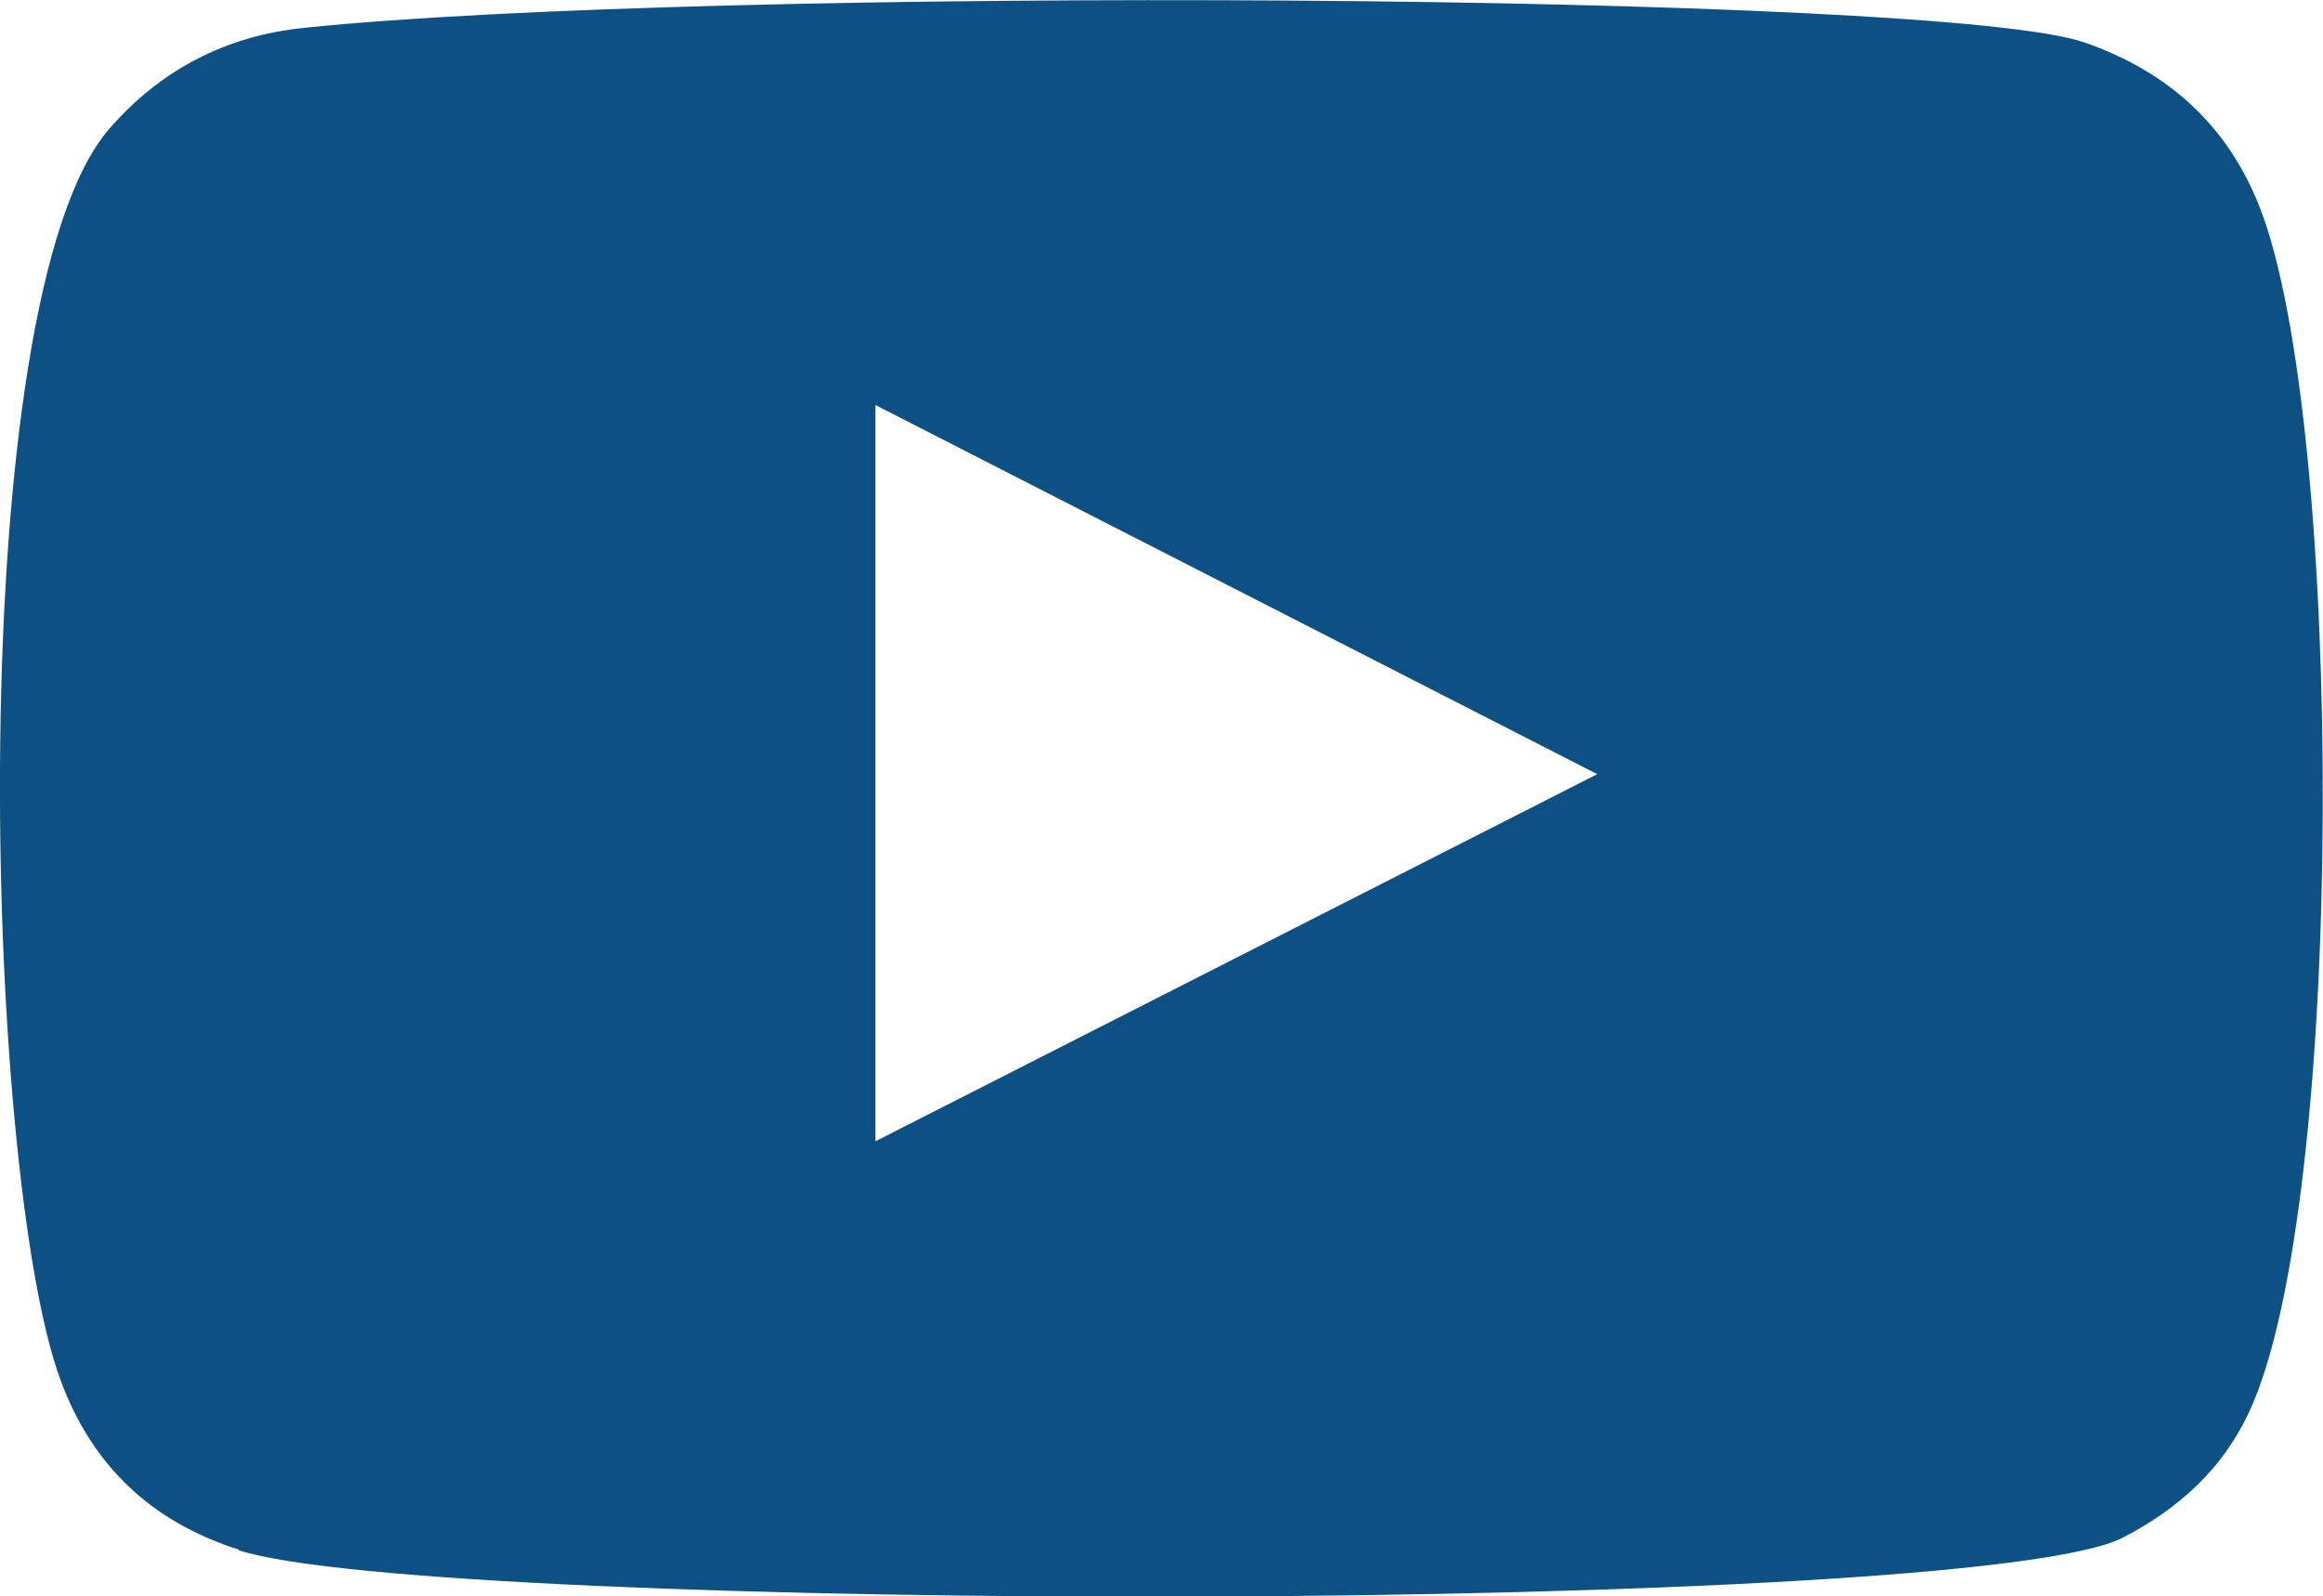 <?xml version="1.0" encoding="UTF-8"?><svg id="_レイヤー_2" xmlns="http://www.w3.org/2000/svg" viewBox="0 0 34.92 24"><defs><style>.cls-1{fill:#0d5184;fill-rule:evenodd;}</style></defs><g id="_テキスト"><path class="cls-1" d="m3.59,23.3c-1.32-.42-2.21-1.27-2.68-2.55C-.25,17.62-.59,4.52,1.64,1.94c.76-.88,1.75-1.4,2.92-1.52C10.58-.21,29.19-.12,31.34.64c1.26.44,2.15,1.25,2.63,2.48,1.27,3.24,1.31,15.01-.17,18.13-.4.85-1.06,1.44-1.89,1.87-2.25,1.16-25.37,1.14-28.32.19Zm9.57-6.14c3.62-1.84,7.21-3.67,10.85-5.52-3.64-1.86-7.23-3.7-10.85-5.55v11.07Z"/></g></svg>